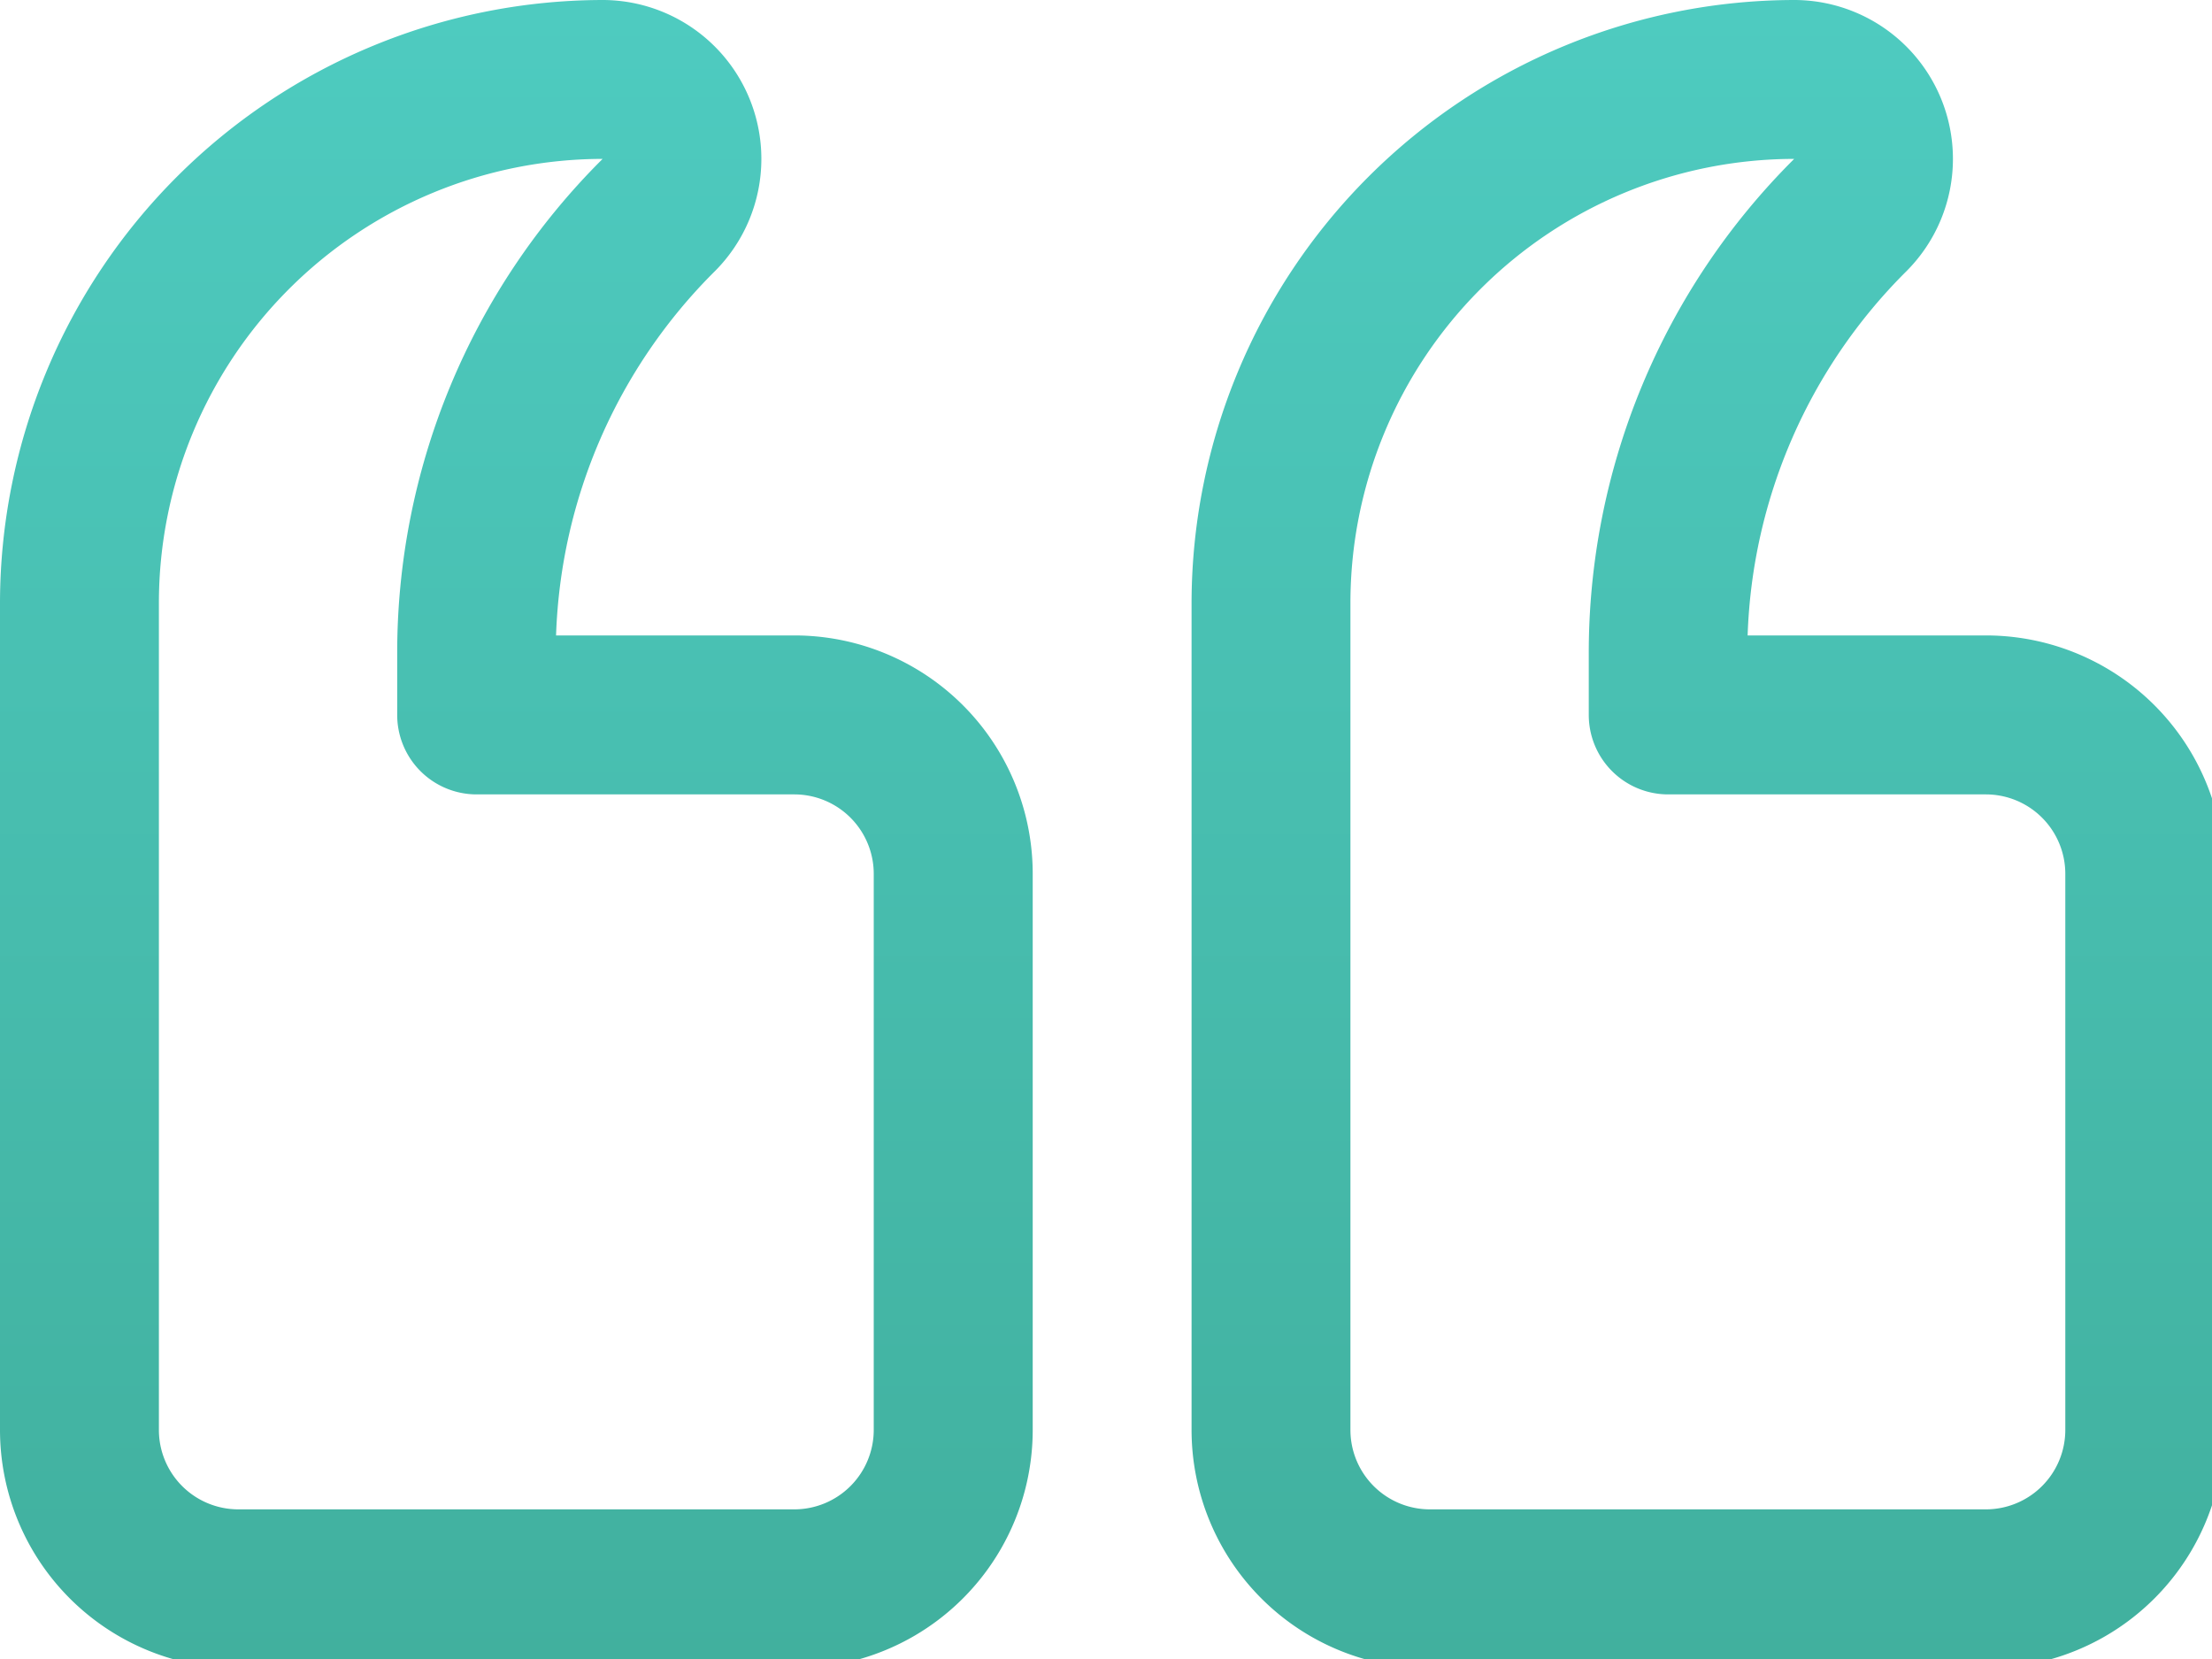 <svg id="Raggruppa_401" data-name="Raggruppa 401" xmlns="http://www.w3.org/2000/svg" xmlns:xlink="http://www.w3.org/1999/xlink" width="60" height="45" viewBox="0 0 60 45">
  <defs>
    <linearGradient id="linear-gradient" x1="0.5" x2="0.5" y2="1" gradientUnits="objectBoundingBox">
      <stop offset="0" stop-color="#4ecbc0"/>
      <stop offset="1" stop-color="#41b09e"/>
    </linearGradient>
    <clipPath id="clip-path">
      <rect id="Rettangolo_1607" data-name="Rettangolo 1607" width="60" height="45" fill="url(#linear-gradient)"/>
    </clipPath>
  </defs>
  <g id="Raggruppa_400" data-name="Raggruppa 400" clip-path="url(#clip-path)">
    <path id="Tracciato_368" data-name="Tracciato 368" d="M246.464,45.25h15.083a6.464,6.464,0,0,0,6.464-6.464V23.7a6.464,6.464,0,0,0-6.464-6.464h-6.464a14.615,14.615,0,0,1,4.31-9.882A4.31,4.31,0,0,0,256.346,0,16.376,16.376,0,0,0,240,16.346v22.44a6.464,6.464,0,0,0,6.464,6.464m-2.155-28.9A12.049,12.049,0,0,1,256.346,4.31a18.893,18.893,0,0,0-5.572,13.45v1.633a2.155,2.155,0,0,0,2.155,2.155h8.619A2.155,2.155,0,0,1,263.7,23.7V38.786a2.155,2.155,0,0,1-2.155,2.155H246.464a2.155,2.155,0,0,1-2.155-2.155Z" transform="translate(-207.679)" fill="url(#linear-gradient)"/>
    <path id="Tracciato_369" data-name="Tracciato 369" d="M6.464,45.25H21.548a6.464,6.464,0,0,0,6.464-6.464V23.7a6.464,6.464,0,0,0-6.464-6.464H15.083a14.616,14.616,0,0,1,4.31-9.882A4.31,4.31,0,0,0,16.346,0,16.376,16.376,0,0,0,0,16.346v22.44A6.464,6.464,0,0,0,6.464,45.25M4.31,16.346A12.049,12.049,0,0,1,16.346,4.31a18.893,18.893,0,0,0-5.572,13.45v1.633a2.155,2.155,0,0,0,2.155,2.155h8.619A2.155,2.155,0,0,1,23.7,23.7V38.786a2.155,2.155,0,0,1-2.155,2.155H6.464A2.155,2.155,0,0,1,4.31,38.786Z" fill="url(#linear-gradient)"/>
  </g>
</svg>
